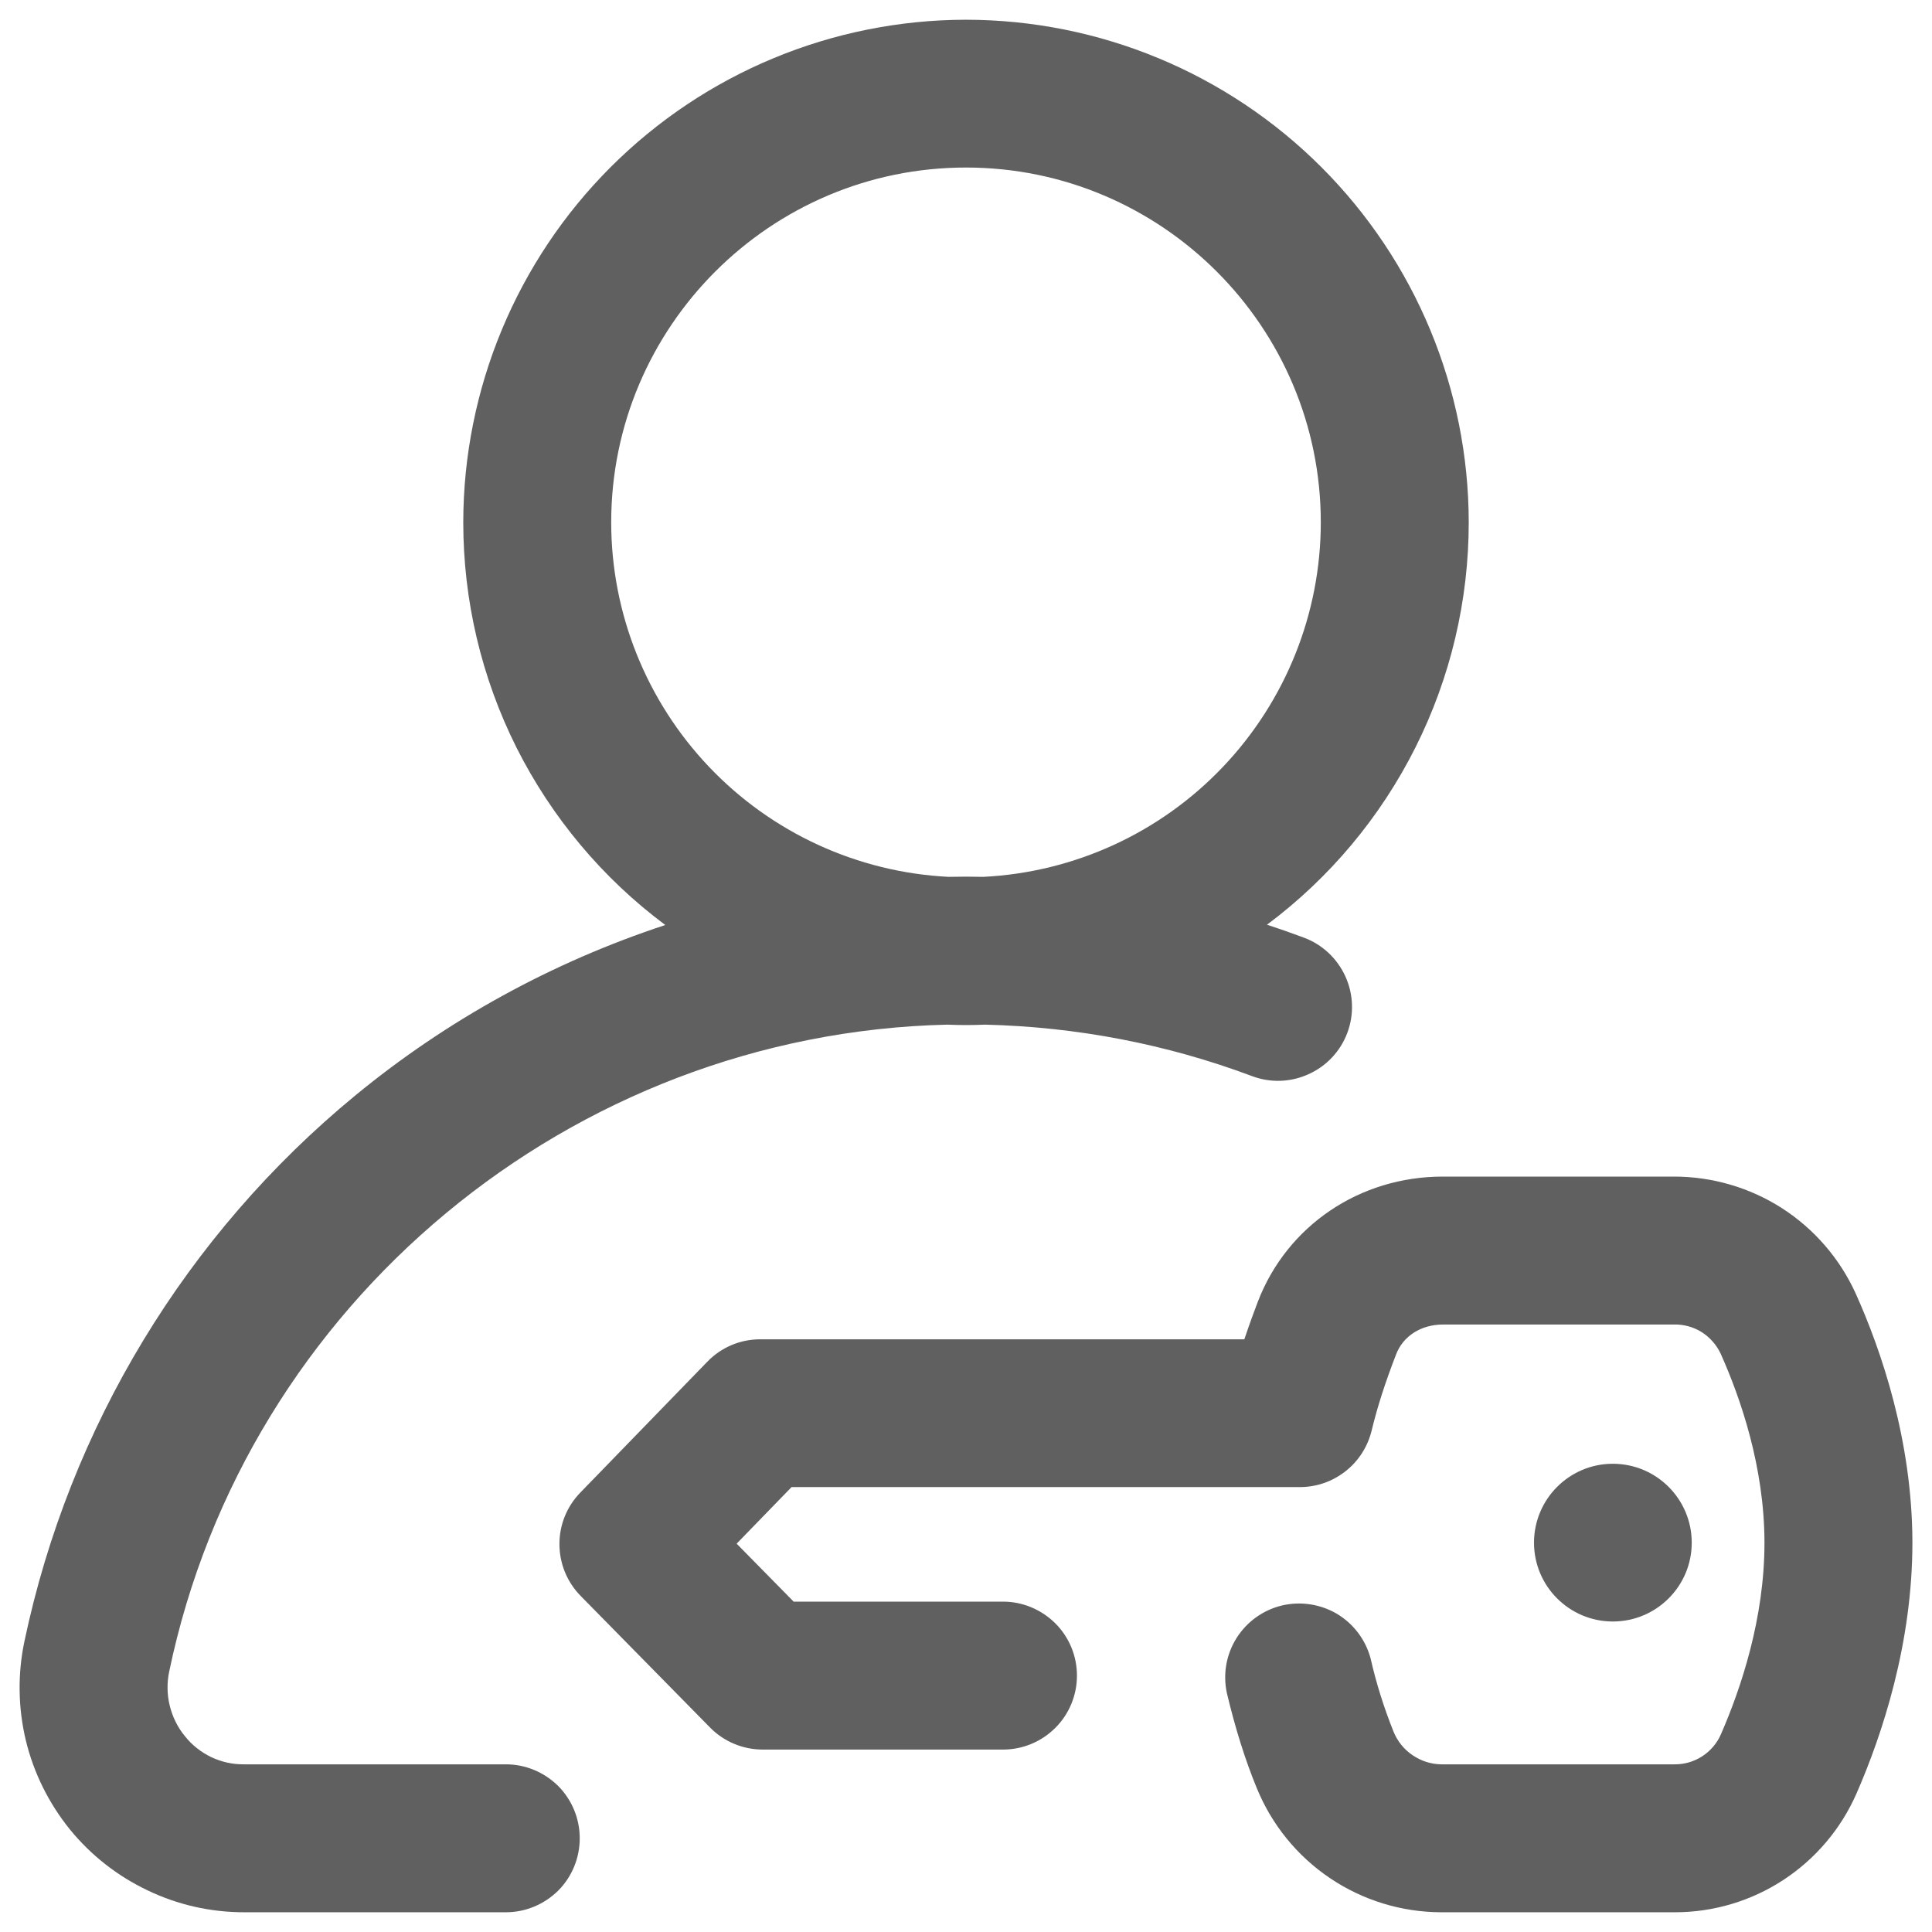 <svg width="14" height="14" viewBox="0 0 14 14" fill="none" xmlns="http://www.w3.org/2000/svg">
<path d="M3.665 12.785H1.769C1.686 12.786 1.605 12.768 1.531 12.733C1.457 12.697 1.391 12.646 1.34 12.581C1.287 12.517 1.25 12.441 1.23 12.36C1.21 12.279 1.209 12.194 1.226 12.113C1.783 9.44 4.141 7.489 6.863 7.425C6.955 7.429 7.046 7.429 7.138 7.425C7.803 7.441 8.454 7.566 9.073 7.798C9.206 7.848 9.353 7.843 9.482 7.784C9.612 7.726 9.713 7.618 9.763 7.485C9.813 7.352 9.808 7.205 9.749 7.075C9.69 6.946 9.583 6.845 9.45 6.795C9.361 6.762 9.271 6.73 9.181 6.701C9.635 6.362 10.003 5.922 10.257 5.416C10.511 4.91 10.643 4.352 10.643 3.785C10.642 2.82 10.258 1.894 9.575 1.211C8.892 0.528 7.966 0.144 7 0.143C6.034 0.144 5.108 0.528 4.425 1.211C3.742 1.894 3.358 2.82 3.357 3.785C3.357 4.352 3.489 4.911 3.743 5.418C3.998 5.924 4.366 6.364 4.821 6.703C4.003 6.972 3.241 7.39 2.576 7.937C1.35 8.945 0.504 10.341 0.177 11.894C0.127 12.131 0.131 12.376 0.187 12.611C0.244 12.847 0.353 13.066 0.505 13.255C0.658 13.443 0.85 13.594 1.069 13.698C1.287 13.803 1.526 13.857 1.769 13.857H3.666C3.808 13.857 3.944 13.8 4.045 13.7C4.145 13.6 4.201 13.463 4.201 13.321C4.201 13.179 4.145 13.043 4.045 12.942C3.944 12.842 3.808 12.785 3.666 12.785H3.665ZM4.429 3.785C4.429 2.368 5.582 1.214 7 1.214C8.418 1.214 9.571 2.368 9.571 3.785C9.571 4.445 9.316 5.08 8.861 5.558C8.406 6.036 7.785 6.321 7.126 6.354C7.042 6.352 6.958 6.352 6.874 6.354C6.215 6.321 5.594 6.036 5.139 5.558C4.684 5.08 4.429 4.445 4.429 3.785Z" fill="#606060"/>
<path d="M13.447 9.373C13.332 9.12 13.147 8.906 12.913 8.755C12.679 8.605 12.407 8.526 12.13 8.526H10.455C9.853 8.526 9.327 8.881 9.115 9.432C9.087 9.505 9.053 9.598 9.017 9.705H5.51C5.438 9.705 5.367 9.719 5.301 9.747C5.235 9.775 5.175 9.816 5.125 9.868L4.205 10.816C4.108 10.916 4.053 11.05 4.054 11.19C4.054 11.33 4.109 11.464 4.207 11.564L5.145 12.518C5.245 12.62 5.383 12.678 5.527 12.678H7.268C7.41 12.678 7.546 12.622 7.647 12.521C7.748 12.421 7.804 12.284 7.804 12.142C7.804 12 7.748 11.864 7.647 11.763C7.546 11.663 7.41 11.606 7.268 11.606H5.751L5.338 11.186L5.736 10.776H9.419C9.539 10.776 9.655 10.736 9.749 10.662C9.844 10.588 9.91 10.485 9.939 10.368C9.982 10.191 10.037 10.021 10.116 9.816C10.167 9.681 10.298 9.598 10.457 9.598H12.129C12.2 9.596 12.27 9.615 12.331 9.653C12.391 9.691 12.439 9.746 12.469 9.81C12.613 10.132 12.785 10.63 12.786 11.176C12.787 11.726 12.615 12.236 12.471 12.566C12.443 12.631 12.396 12.687 12.336 12.726C12.276 12.765 12.206 12.786 12.134 12.785H10.443C10.368 12.784 10.296 12.76 10.235 12.718C10.173 12.676 10.126 12.617 10.098 12.548C10.029 12.376 9.973 12.199 9.932 12.018C9.896 11.883 9.809 11.767 9.689 11.695C9.569 11.624 9.425 11.602 9.289 11.634C9.153 11.667 9.036 11.751 8.961 11.869C8.886 11.988 8.861 12.13 8.89 12.267C8.952 12.527 9.023 12.753 9.107 12.957C9.215 13.222 9.4 13.45 9.638 13.61C9.875 13.77 10.155 13.856 10.442 13.857H12.137C12.709 13.857 13.225 13.518 13.454 12.994C13.639 12.57 13.859 11.909 13.858 11.173C13.856 10.44 13.634 9.789 13.447 9.373L13.447 9.373Z" fill="#606060"/>
<path d="M11.687 11.75C12.003 11.75 12.259 11.494 12.259 11.179C12.259 10.863 12.003 10.607 11.687 10.607C11.372 10.607 11.116 10.863 11.116 11.179C11.116 11.494 11.372 11.75 11.687 11.75Z" fill="#606060"/>
</svg>
